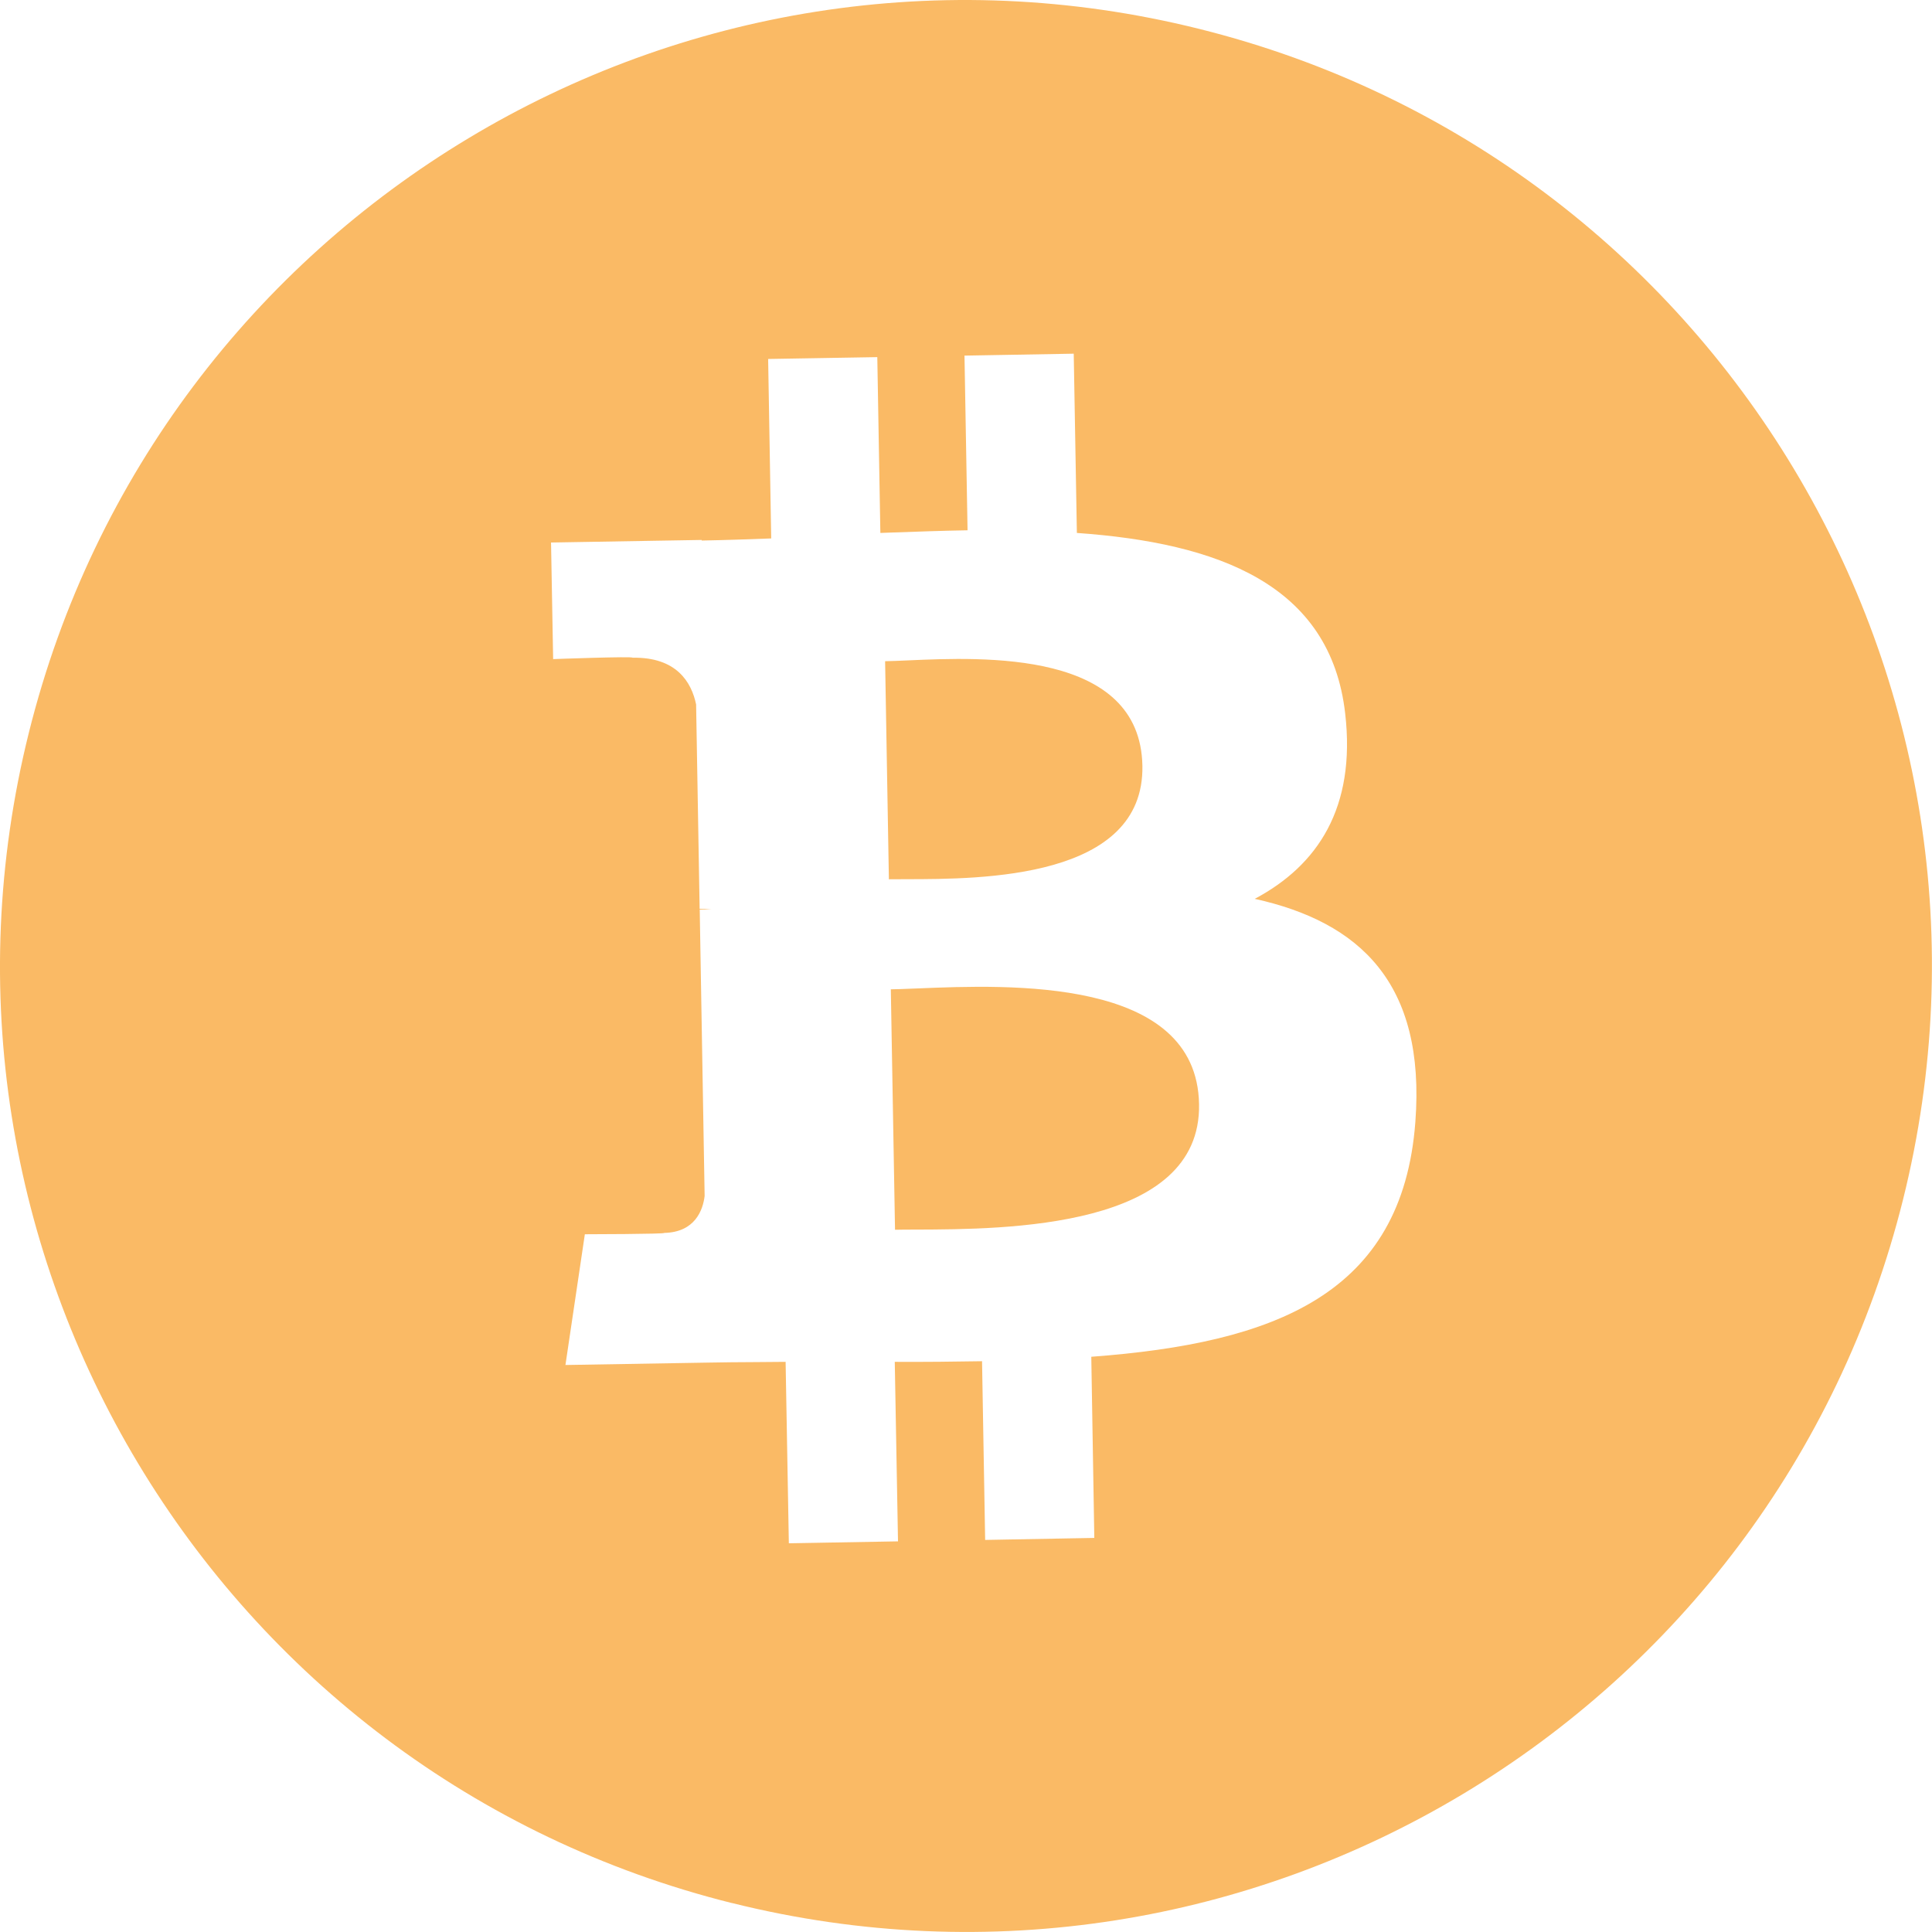 <svg width="46" height="46" viewBox="0 0 46 46" fill="none" xmlns="http://www.w3.org/2000/svg">
<path fill-rule="evenodd" clip-rule="evenodd" d="M45.31 28.563C42.238 40.883 29.757 48.383 17.432 45.311L17.434 45.313C5.116 42.242 -2.384 29.761 0.688 17.441C3.759 5.117 16.24 -2.385 28.557 0.689C40.881 3.76 48.383 16.241 45.31 28.563ZM32.028 16.986C31.677 13.912 29.001 12.927 25.64 12.689V12.693L25.565 8.421L22.964 8.467L23.037 12.626C22.426 12.636 21.804 12.659 21.184 12.681C21.11 12.684 21.035 12.687 20.961 12.689L20.888 8.503L18.289 8.547L18.362 12.82C17.8 12.841 17.247 12.86 16.708 12.87V12.856L13.12 12.917L13.17 15.693C13.17 15.693 15.088 15.622 15.06 15.66C16.112 15.641 16.465 16.247 16.574 16.772L16.658 21.64C16.75 21.639 16.843 21.643 16.934 21.654H16.846L16.66 21.657L16.777 28.475C16.737 28.808 16.551 29.339 15.815 29.355C15.849 29.384 13.925 29.387 13.925 29.387L13.463 32.5L16.848 32.443C17.222 32.435 17.596 32.433 17.966 32.431L17.971 32.431L18.705 32.425L18.782 36.745L21.381 36.699L21.304 32.425C22.019 32.429 22.709 32.421 23.382 32.41L23.456 36.665L26.055 36.617L25.983 32.304C30.349 31.979 33.391 30.823 33.699 26.712C33.948 23.4 32.367 21.953 29.875 21.401C31.369 20.607 32.288 19.237 32.028 16.986ZM28.549 26.29C28.603 29.252 23.947 29.269 21.818 29.276C21.626 29.276 21.454 29.276 21.31 29.28L21.21 23.555C21.36 23.554 21.539 23.546 21.739 23.538C21.774 23.537 21.81 23.536 21.847 23.534C24.026 23.444 28.497 23.262 28.549 26.29ZM21.592 20.933H21.592L21.164 20.935L21.074 15.743C21.224 15.741 21.402 15.733 21.607 15.724C23.426 15.643 27.15 15.48 27.2 18.235C27.246 20.927 23.369 20.931 21.592 20.933Z" fill="#FABA65"/>
</svg>
